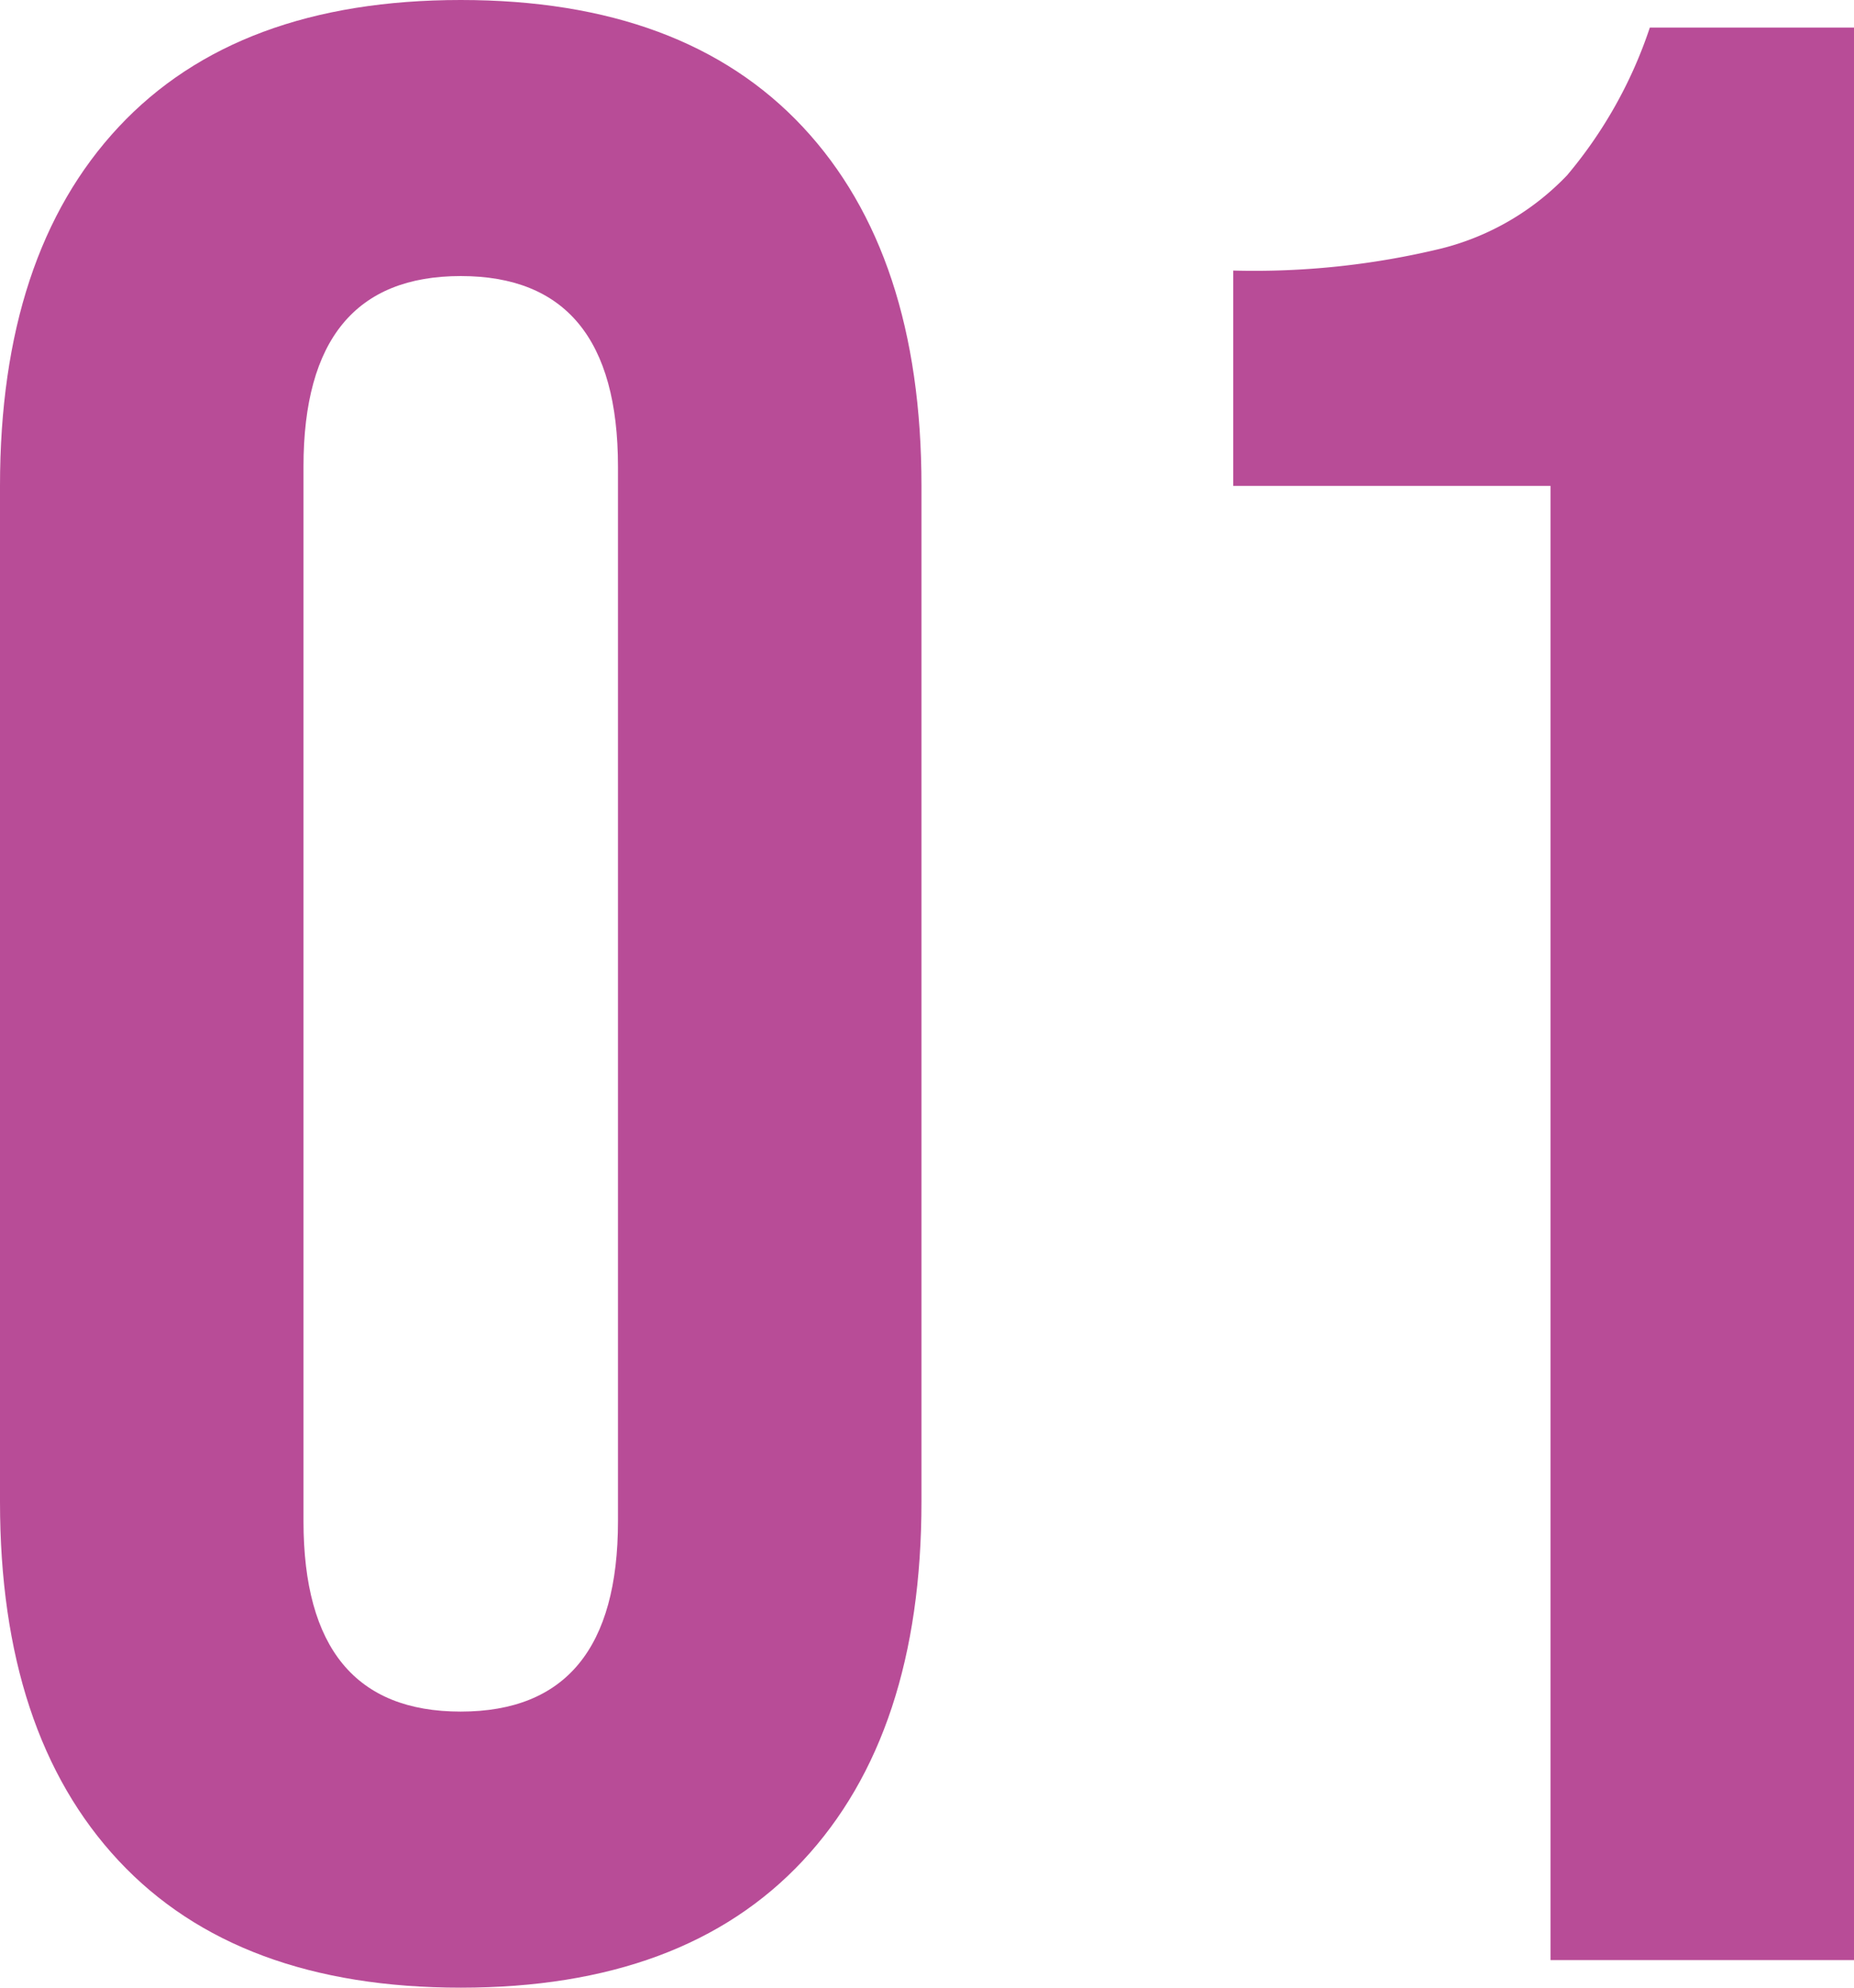 <svg xmlns="http://www.w3.org/2000/svg" width="56" height="60" viewBox="0 0 56 60">
  <g id="_01" data-name="01" transform="translate(-20 -5103)">
    <path id="パス_281" data-name="パス 281" d="M3.583,56.167Q0,52.333,0,45.333V14.666q0-7,3.583-10.833T13.917,0q6.75,0,10.333,3.833t3.583,10.833V45.333q0,7-3.583,10.834T13.917,60Q7.166,60,3.583,56.167M18.666,45.916V14.084q0-5.751-4.749-5.751t-4.75,5.751V45.916q0,5.752,4.75,5.75t4.749-5.75" transform="translate(20 5103)" fill="#b84c97"/>
    <path id="パス_282" data-name="パス 282" d="M46.833,14.667H37.25v-6.5A24.017,24.017,0,0,0,43.542,7.5a7.919,7.919,0,0,0,3.791-2.208,13.568,13.568,0,0,0,2.5-4.459H56V59.167H46.833Z" transform="translate(20 5103)" fill="#b84c97"/>
  </g>
</svg>
